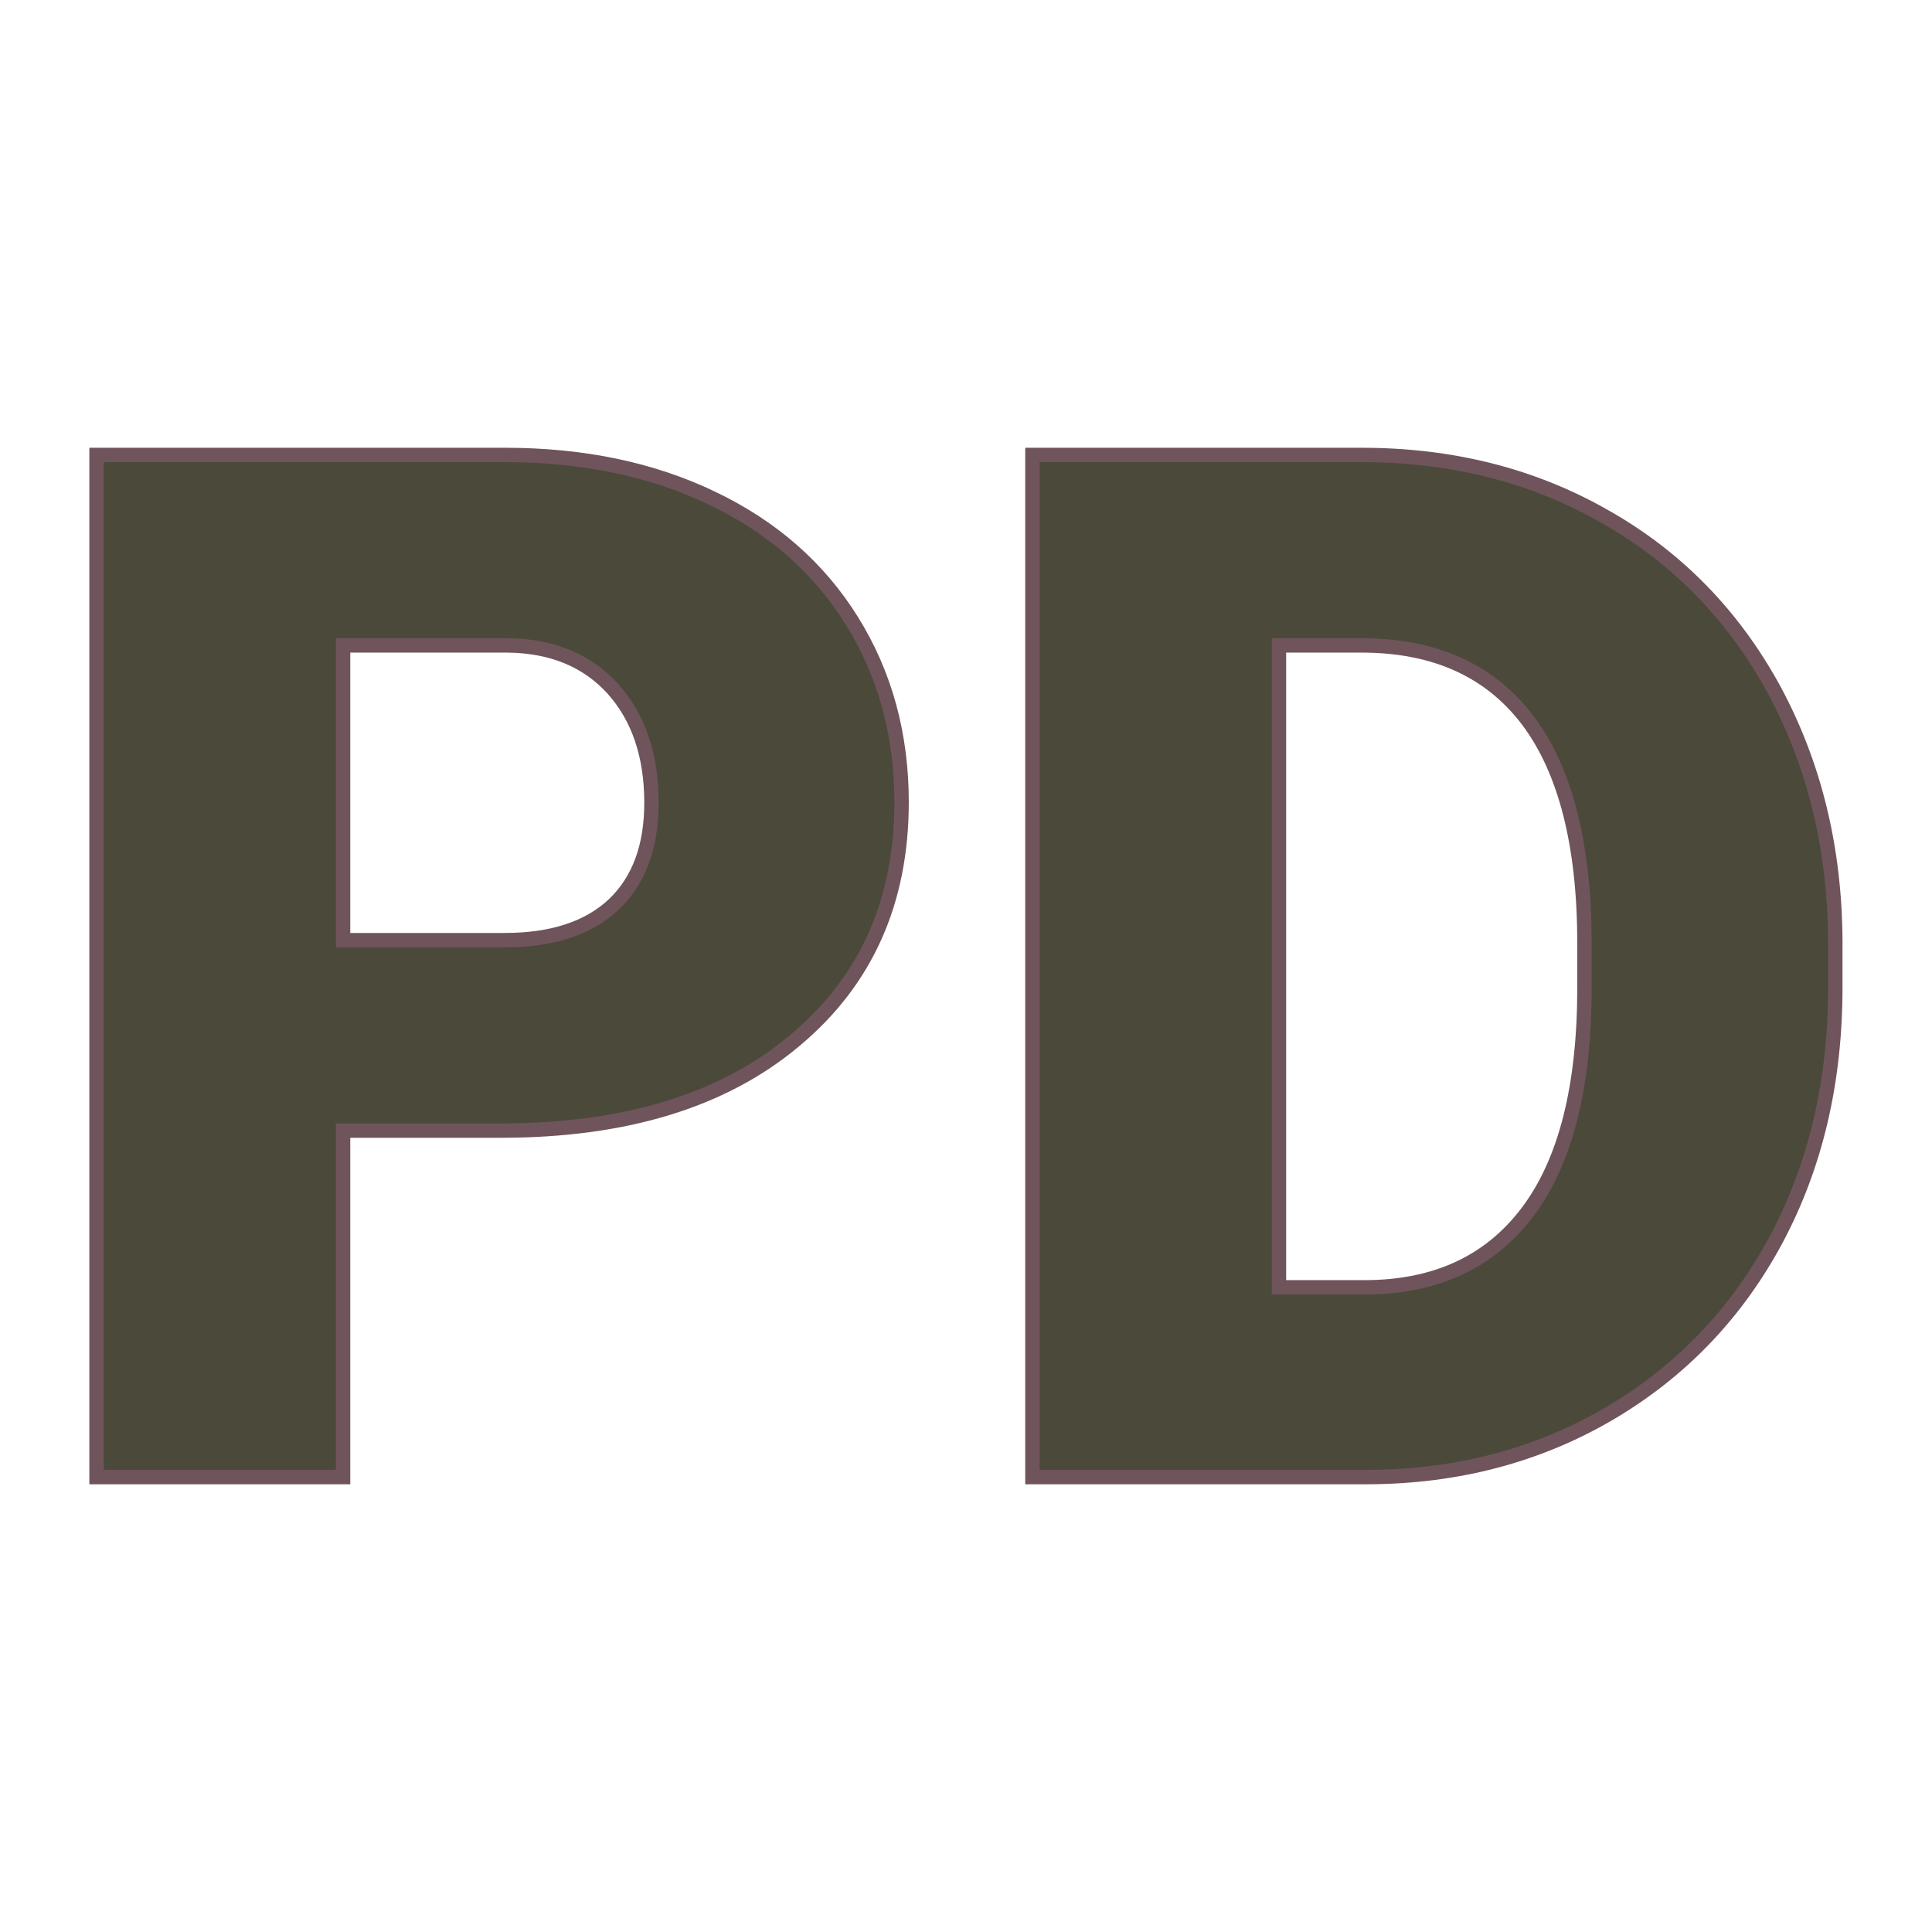<svg xmlns="http://www.w3.org/2000/svg" version="1.1" xmlns:xlink="http://www.w3.org/1999/xlink" width="200" height="200"><svg xmlns="http://www.w3.org/2000/svg" version="1.1" xmlns:xlink="http://www.w3.org/1999/xlink" viewBox="0 0 200 200"><rect width="200" height="200" fill="url('#gradient')"></rect><defs><linearGradient id="SvgjsLinearGradient1001" gradientTransform="rotate(45 0.5 0.5)"><stop offset="0%" stop-color="#cfb193"></stop><stop offset="100%" stop-color="#c1ae7d"></stop></linearGradient></defs><g><g fill="#4b4a3a" transform="matrix(7.441,0,0,7.441,2.032,152.907)" stroke="#70545b" stroke-width="0.2"><path d="M6.69-4.82L4.50-4.82L4.50 0L1.07 0L1.07-14.22L6.75-14.22Q8.38-14.22 9.63-13.62Q10.89-13.02 11.58-11.91Q12.27-10.80 12.27-9.39L12.27-9.39Q12.27-7.31 10.78-6.07Q9.29-4.82 6.69-4.82L6.69-4.82ZM4.50-11.57L4.50-7.47L6.75-7.47Q7.74-7.47 8.27-7.97Q8.79-8.47 8.79-9.38L8.79-9.38Q8.79-10.37 8.25-10.97Q7.71-11.56 6.79-11.57L6.79-11.57L4.50-11.57ZM18.77 0L14.09 0L14.09-14.22L18.67-14.22Q20.56-14.22 22.06-13.36Q23.56-12.51 24.41-10.95Q25.25-9.39 25.26-7.46L25.26-7.46L25.26-6.81Q25.26-4.85 24.44-3.31Q23.61-1.76 22.11-0.88Q20.62-0.01 18.77 0L18.77 0ZM18.67-11.57L17.52-11.57L17.52-2.64L18.71-2.64Q20.19-2.64 20.98-3.69Q21.77-4.74 21.77-6.81L21.77-6.81L21.77-7.42Q21.77-9.48 20.98-10.53Q20.19-11.57 18.67-11.57L18.67-11.57Z"></path></g></g></svg><style>@media (prefers-color-scheme: light) { :root { filter: none; } }
@media (prefers-color-scheme: dark) { :root { filter: invert(100%); } }
</style></svg>